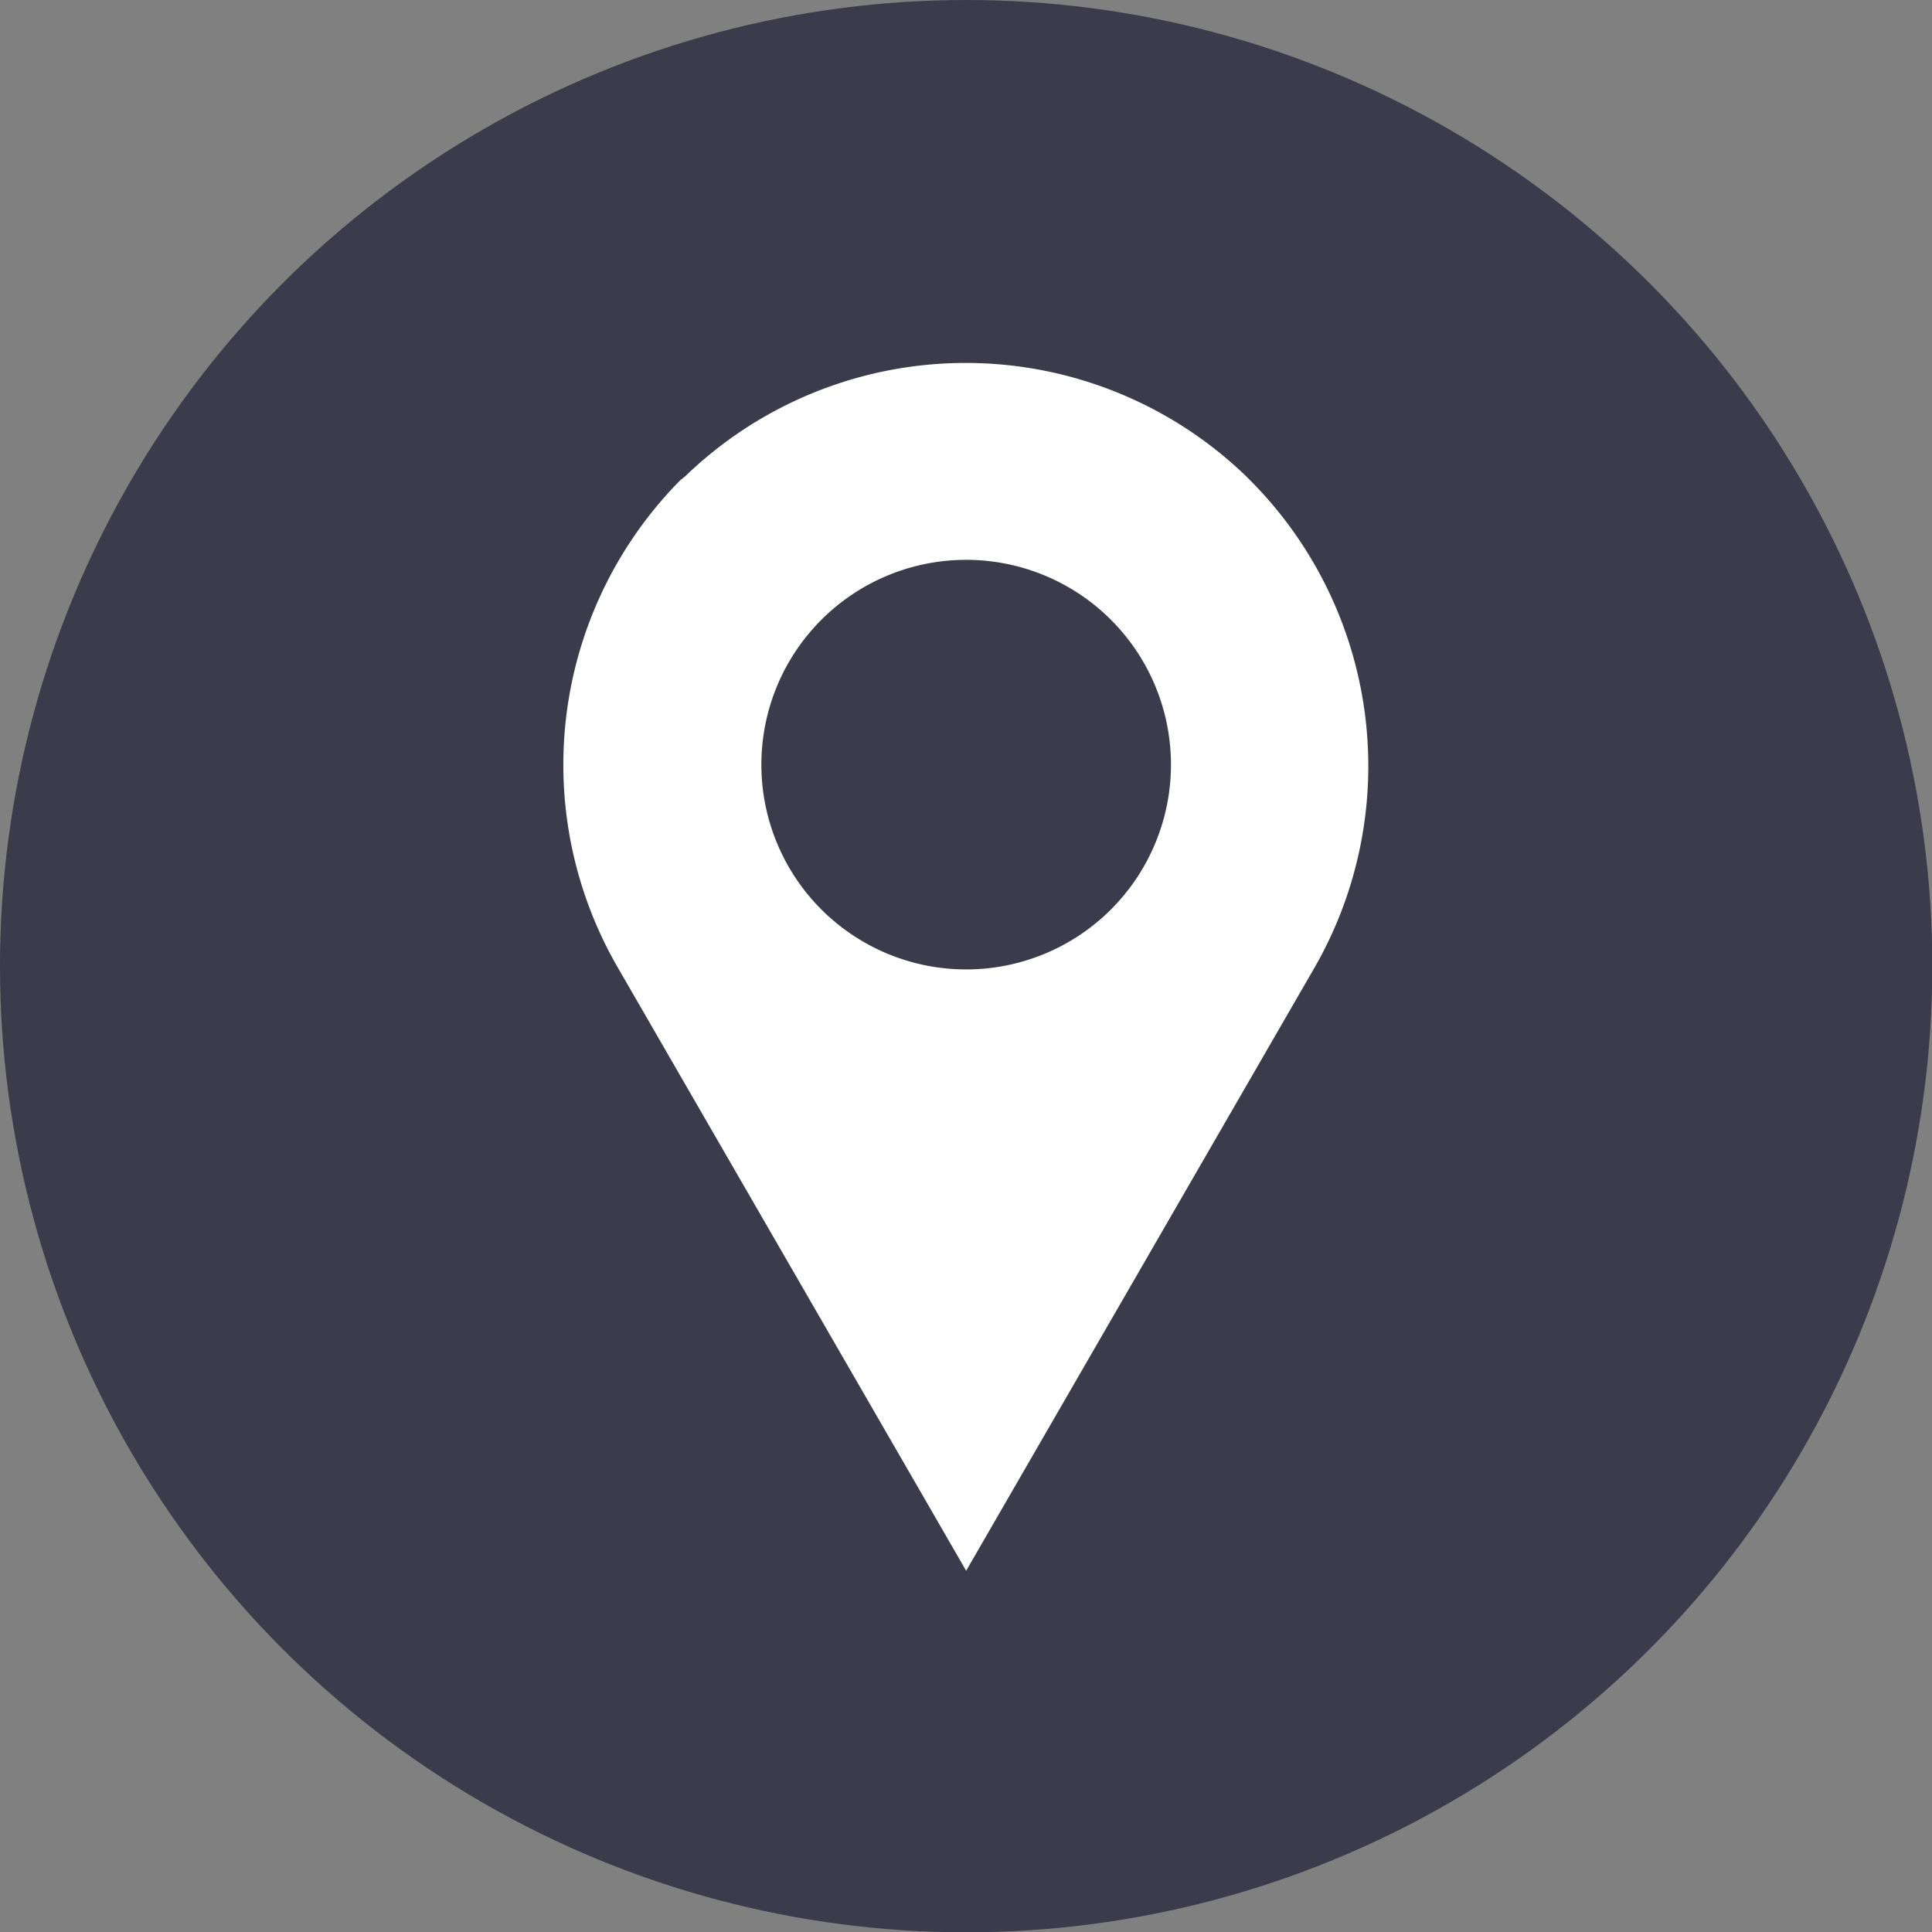 <svg xmlns="http://www.w3.org/2000/svg" viewBox="0 0 59.15 59.15"><rect x="0" y="0" width="59.15" height="59.15" fill="#808080" stroke="none"/><defs><style>.a{fill:#3c3b4b;}.b{fill:#fff;fill-rule:evenodd;}</style></defs><title>map</title><circle class="a" cx="29.58" cy="29.58" r="29.58"/><path class="b" d="M32,32.1a6.27,6.27,0,1,1,6.27-6.27A6.27,6.27,0,0,1,32,32.1m-8.72-15L23.4,17l0,0a12.36,12.36,0,0,1,17.17,0l0,0,.11.11a12.39,12.39,0,0,1,2,14.91L32,50.51,21.31,32A12.39,12.39,0,0,1,23.28,17.09Z" transform="translate(-2.42 -2.42)"/></svg>